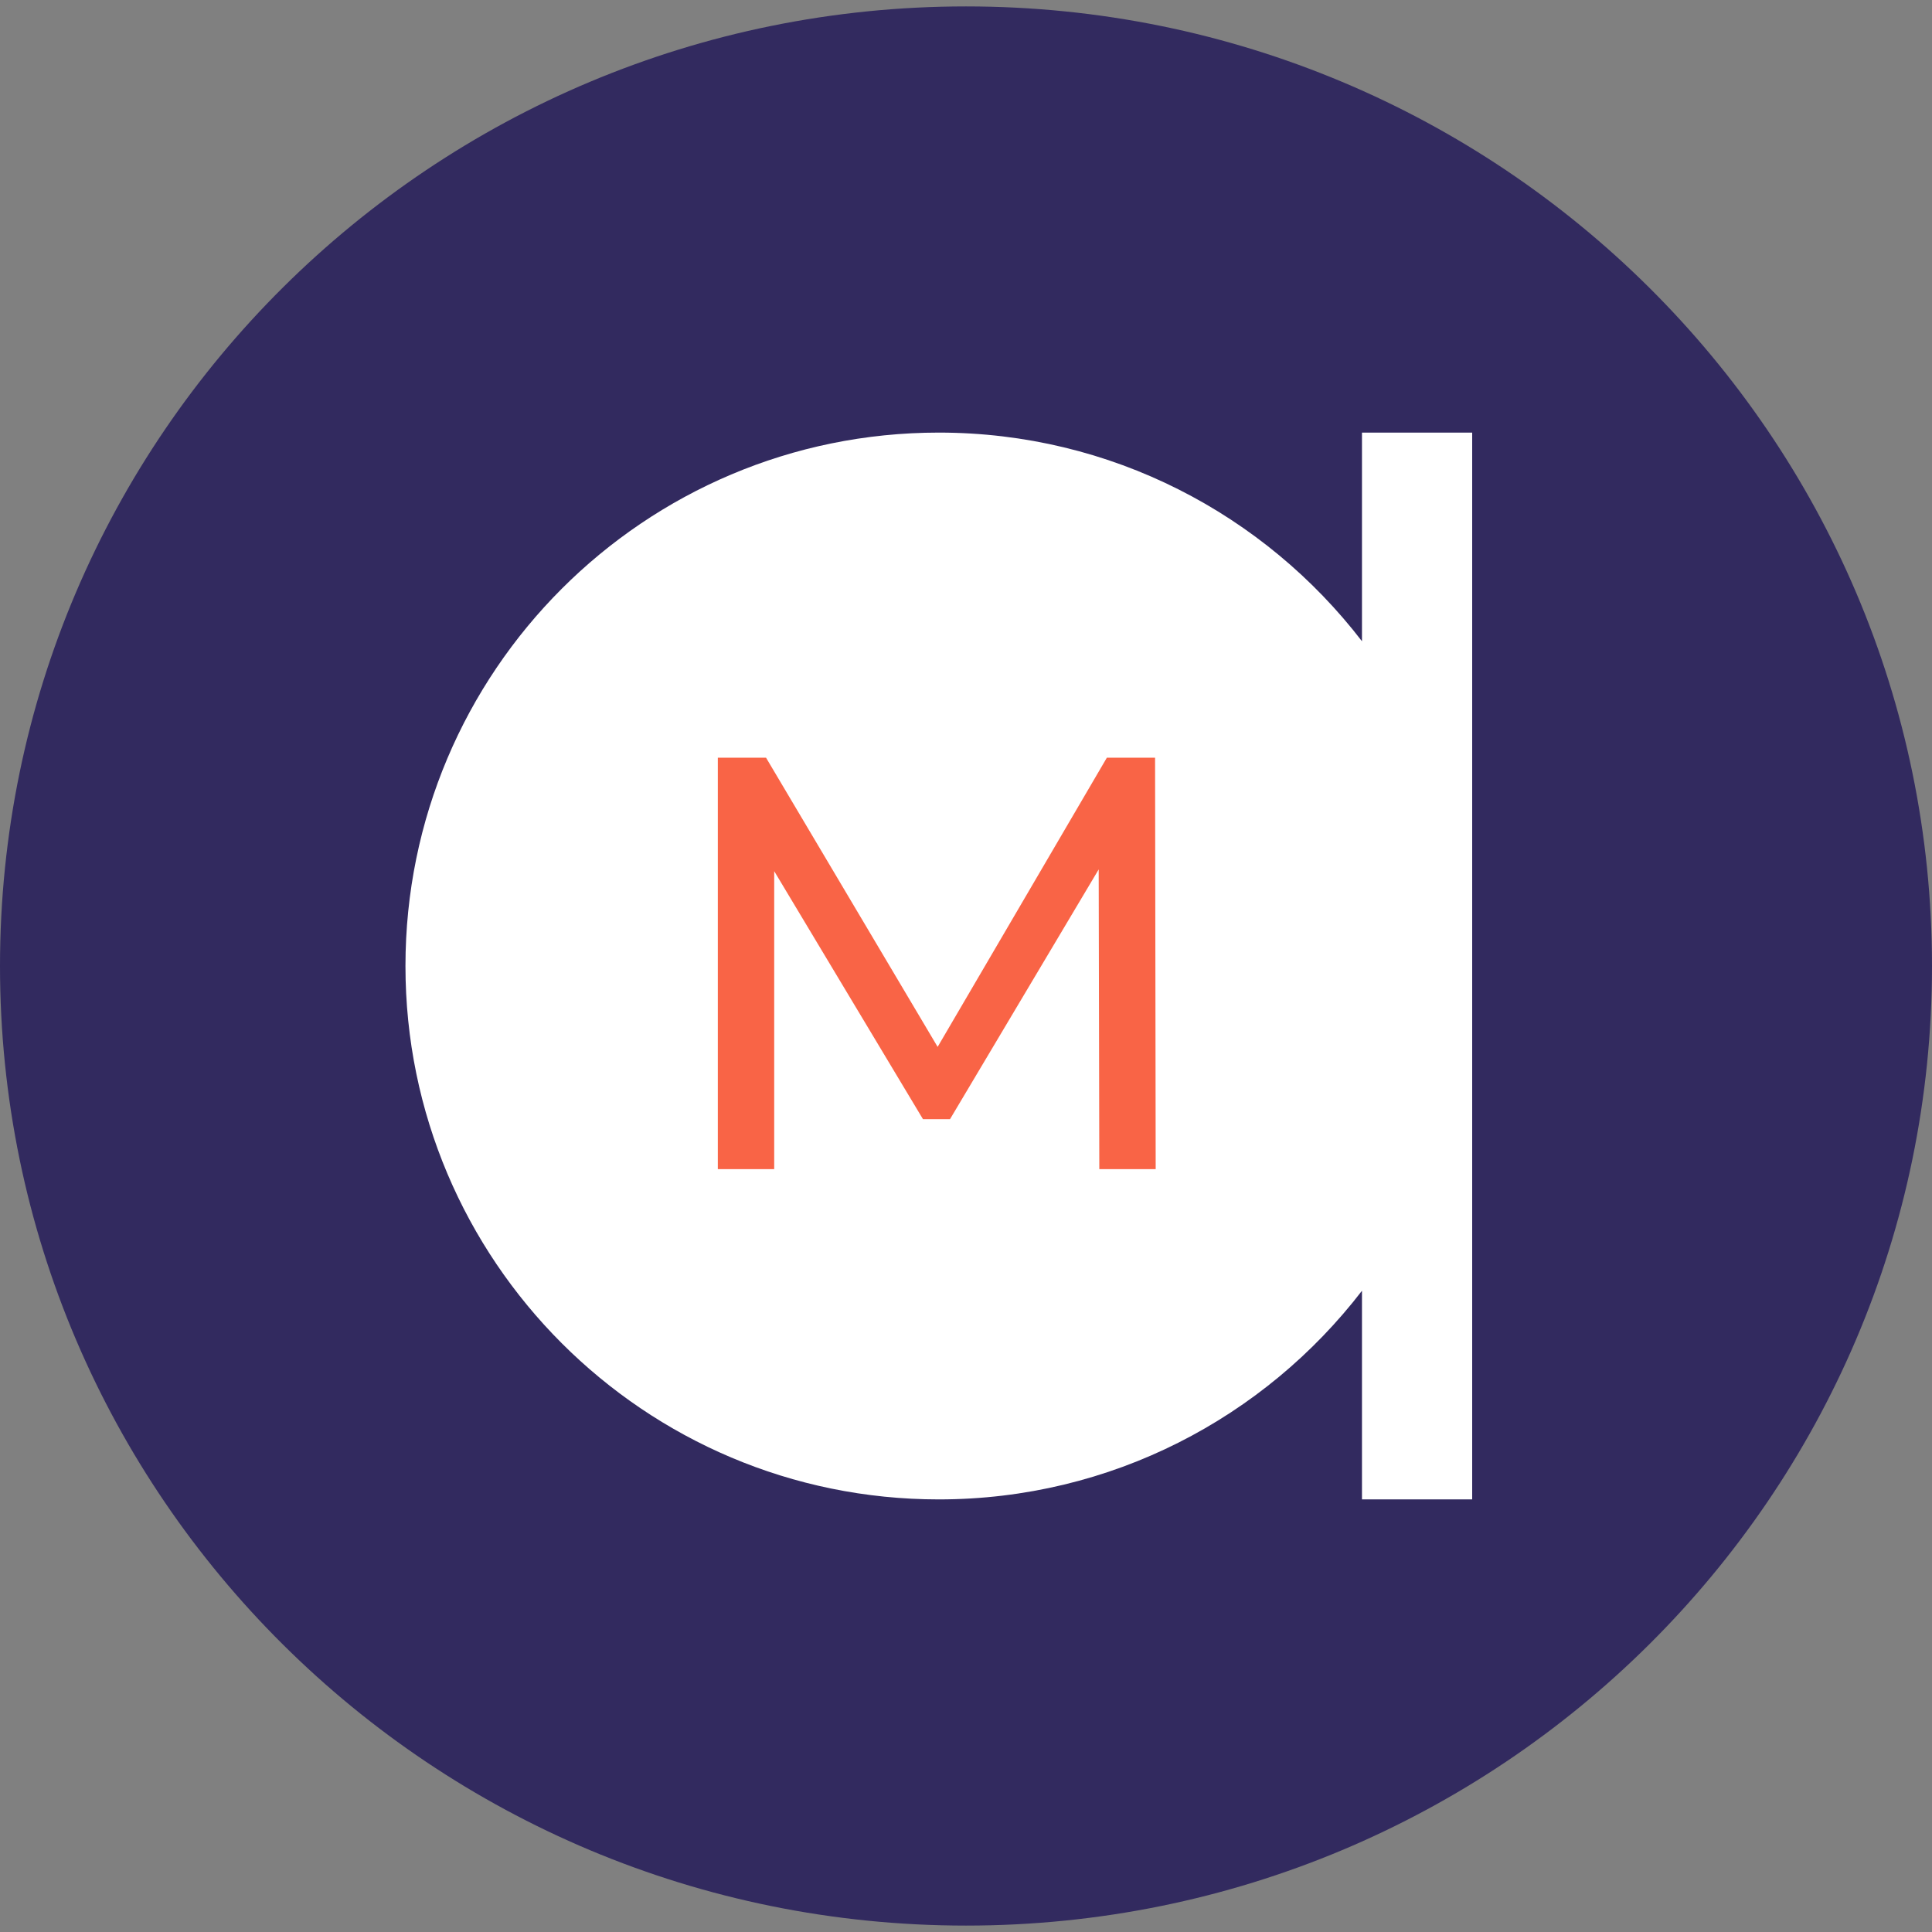 <svg xmlns:xlink="http://www.w3.org/1999/xlink" class="partner__icon" width="22" height="22" viewBox="0 0 22 22" fill="none" xmlns="http://www.w3.org/2000/svg">
          <rect x="0" y="0" width="22" height="22" fill="#808080" stroke="none"/>
          <g clip-path="url(#clip0_499_1872)" fill="none">
            <path d="M11 21.927C17.075 21.927 22 17.035 22 11C22 4.965 17.075 0.073 11 0.073C4.925 0.073 0 4.965 0 11C0 17.035 4.925 21.927 11 21.927Z" fill="#322A5F"></path>
            <path d="M15.509 4.926V7.302C14.399 5.858 12.653 4.926 10.69 4.926C7.336 4.926 4.617 7.646 4.617 11C4.617 14.354 7.336 17.074 10.69 17.074C12.653 17.074 14.399 16.142 15.509 14.698V17.074H16.764V4.926H15.509Z" fill="#FFFFFF"></path>
            <path d="M12.518 13.313L12.511 9.9L10.818 12.744H10.51L8.816 9.92V13.313H8.174V8.628H8.723L10.677 11.921L12.604 8.628H13.153L13.16 13.313H12.517L12.518 13.313Z" fill="#F96446"></path>
          </g>
          <defs>
            <clipPath id="clip0_499_1872">
              <rect width="22" height="21.854" fill="white" transform="translate(0 0.073)"></rect>
            </clipPath>
          </defs>
        </svg>